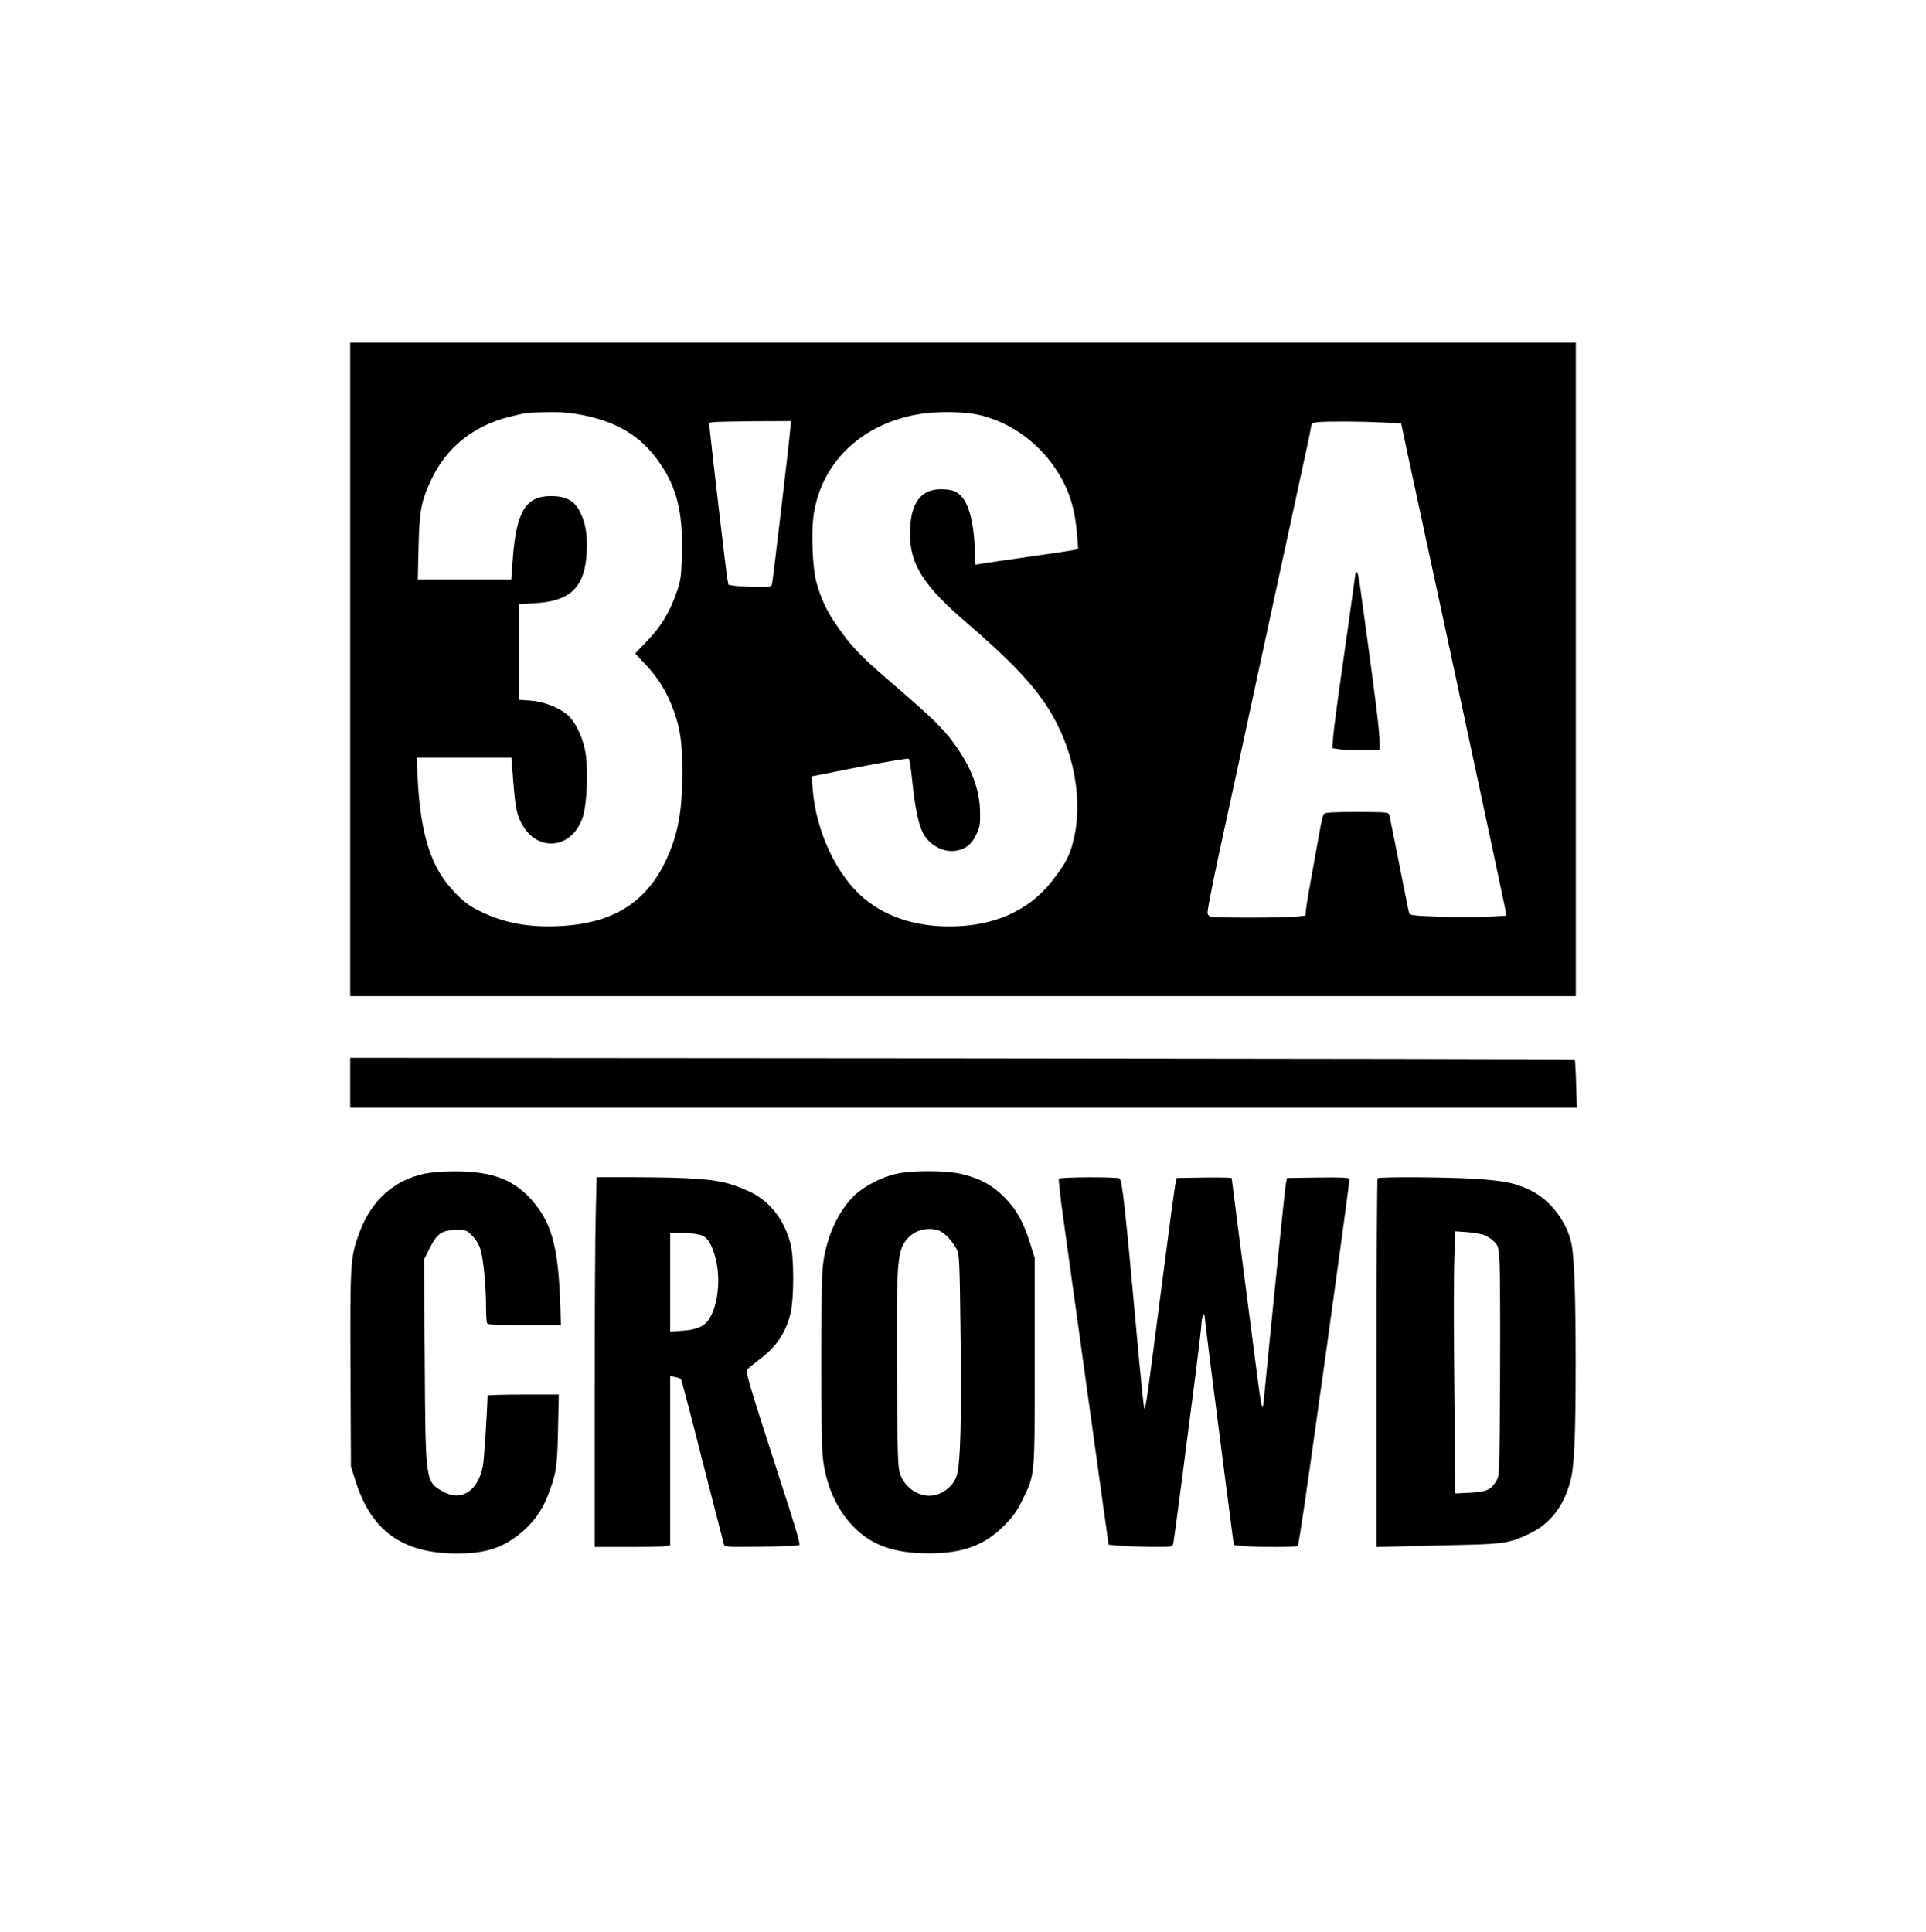 <?xml version="1.0" encoding="UTF-8" standalone="yes"?>
<svg version="1.0" xmlns="http://www.w3.org/2000/svg" width="957pt" height="960pt" viewBox="0 0 1276 1280" preserveAspectRatio="xMidYMid meet">
  <g transform="translate(0,1280) scale(0.1,-0.1)" fill="#000000" stroke="none">
    <path d="M2320 8365 l0 -2165 4060 0 4060 0 0 2165 0 2165 -4060 0 -4060 0 0
-2165z m1543 1684 c251 -51 409 -156 533 -355 95 -153 129 -312 122 -573 -4
-137 -8 -166 -32 -236 -47 -138 -102 -230 -194 -327 l-84 -88 70 -74 c85 -90
142 -184 187 -308 43 -120 55 -211 55 -406 0 -245 -24 -388 -91 -545 -130
-306 -355 -455 -719 -473 -198 -11 -365 19 -519 93 -77 37 -108 59 -170 122
-164 163 -236 384 -255 784 l-6 117 314 0 314 0 6 -77 c18 -242 25 -287 58
-353 101 -201 339 -180 409 37 30 94 38 333 15 443 -21 99 -67 191 -117 234
-58 49 -159 88 -246 94 l-73 5 0 317 0 317 98 6 c242 13 336 104 349 337 6
113 -7 195 -45 270 -36 72 -92 103 -190 103 -167 1 -230 -99 -254 -405 l-11
-148 -310 0 -309 0 5 213 c5 240 17 306 85 450 99 211 279 356 517 415 106 27
119 29 263 31 91 1 151 -5 225 -20z m2627 1 c216 -52 405 -193 525 -390 73
-120 108 -238 121 -407 l7 -90 -26 -7 c-14 -3 -153 -24 -309 -46 -155 -22
-297 -43 -314 -46 l-31 -6 -6 124 c-9 184 -47 306 -110 350 -22 16 -50 24 -93
26 -152 10 -227 -90 -225 -300 1 -200 93 -342 376 -585 287 -247 437 -405 540
-567 170 -267 234 -611 165 -881 -24 -96 -48 -141 -129 -248 -145 -194 -360
-301 -632 -314 -249 -12 -462 50 -622 182 -183 151 -321 445 -343 726 l-7 85
318 63 c175 34 322 58 326 54 5 -5 16 -77 24 -159 15 -153 41 -279 69 -332 40
-78 130 -129 210 -120 67 8 111 40 142 105 25 50 28 67 27 152 -2 154 -62 308
-182 468 -72 96 -143 164 -416 399 -209 180 -264 239 -372 400 -48 71 -89 162
-115 259 -24 88 -34 308 -20 426 44 353 308 614 689 683 121 22 311 20 413 -4z
m-1256 -107 c-9 -104 -113 -985 -119 -1010 -5 -22 -10 -23 -98 -22 -50 0 -114
4 -142 7 l-49 7 -8 45 c-7 37 -91 755 -114 967 l-6 61 28 5 c16 2 138 5 272 6
l243 1 -7 -67z m3920 58 l129 -6 39 -185 c22 -102 78 -360 124 -575 113 -520
520 -2420 528 -2466 l6 -36 -119 -7 c-66 -4 -210 -4 -320 0 -171 6 -201 9
-205 23 -3 9 -32 156 -66 326 -34 171 -63 318 -66 328 -5 15 -24 17 -213 17
-163 0 -211 -3 -220 -13 -6 -8 -18 -54 -26 -103 -9 -49 -31 -174 -50 -277 -19
-103 -38 -212 -41 -241 l-6 -53 -67 -7 c-84 -8 -529 -8 -558 0 -15 4 -23 14
-23 28 0 28 52 286 125 616 31 140 96 442 145 670 49 228 152 705 229 1060
178 821 178 818 185 862 6 35 9 37 49 41 68 6 282 5 421 -2z"/>
    <path d="M8980 9000 c0 -5 -32 -232 -70 -502 -39 -271 -74 -529 -77 -574 l-6
-81 39 -6 c22 -4 92 -7 157 -7 l117 0 0 58 c0 59 -22 243 -84 697 -20 143 -41
297 -47 343 -6 45 -15 82 -20 82 -5 0 -9 -4 -9 -10z"/>
    <path d="M2320 5625 l0 -165 4063 0 4064 0 -5 158 c-2 86 -7 159 -9 162 -3 3
-1829 6 -4059 8 l-4054 3 0 -166z"/>
    <path d="M2815 5024 c-205 -44 -353 -176 -432 -386 -62 -165 -64 -196 -61
-910 l3 -643 28 -90 c105 -338 311 -487 672 -488 190 0 302 35 423 134 83 67
143 150 181 249 56 144 63 187 68 438 l5 232 -236 0 c-130 0 -236 -3 -236 -7
-3 -123 -23 -424 -30 -463 -32 -168 -143 -241 -264 -173 -118 67 -117 60 -122
873 l-5 665 38 75 c50 99 81 120 176 120 69 0 71 -1 108 -40 25 -26 44 -59 54
-93 18 -64 35 -240 35 -369 0 -53 3 -103 6 -112 5 -14 37 -16 248 -16 l242 0
-3 103 c-12 395 -51 554 -170 702 -127 157 -276 216 -543 214 -63 0 -146 -7
-185 -15z"/>
    <path d="M5945 5024 c-103 -22 -221 -83 -288 -148 -112 -111 -190 -291 -207
-479 -12 -133 -12 -1112 0 -1242 17 -186 91 -355 205 -471 123 -125 271 -176
505 -176 219 1 362 53 490 182 61 60 85 94 123 171 85 174 82 142 82 919 l0
685 -28 90 c-45 145 -92 231 -172 311 -80 81 -156 123 -279 154 -98 25 -322
27 -431 4z m267 -374 c40 -12 96 -68 126 -127 18 -36 20 -72 26 -583 7 -539
-1 -833 -24 -912 -22 -77 -102 -137 -183 -138 -84 0 -166 61 -194 145 -15 44
-17 125 -21 652 -4 648 2 784 39 860 42 87 136 129 231 103z"/>
    <path d="M3947 4768 c-4 -128 -7 -680 -7 -1225 l0 -993 228 0 c125 0 237 3
250 6 l22 6 0 560 0 561 32 -7 c18 -3 36 -10 40 -14 3 -4 68 -248 142 -542 75
-294 139 -543 142 -553 5 -17 22 -18 249 -15 134 2 246 6 250 10 8 8 -14 85
-140 473 -199 614 -217 676 -203 692 6 8 45 39 85 70 107 80 168 172 200 300
24 97 24 373 0 463 -39 148 -122 261 -239 328 -29 17 -95 45 -146 62 -112 37
-267 49 -653 50 l-246 0 -6 -232z m710 -156 c37 -20 63 -67 85 -154 34 -135
14 -310 -45 -399 -31 -48 -83 -70 -177 -76 l-80 -6 0 326 0 326 33 3 c50 5
160 -7 184 -20z"/>
    <path d="M7015 4990 c-3 -5 10 -125 30 -267 53 -380 125 -898 210 -1513 41
-300 79 -567 83 -595 l7 -50 65 -6 c36 -4 131 -7 211 -8 144 -1 147 -1 152 22
3 12 28 198 56 412 28 215 68 531 91 703 22 172 40 327 40 345 0 28 19 78 20
52 0 -15 80 -648 141 -1116 l53 -406 66 -7 c92 -8 360 -8 360 2 0 4 7 45 15
92 32 185 325 2292 325 2337 0 11 -42 13 -207 11 l-207 -3 -8 -45 c-7 -38
-122 -1177 -144 -1415 -10 -108 -15 -85 -58 250 -96 736 -156 1204 -156 1209
0 4 -82 5 -182 4 l-182 -3 -7 -30 c-5 -16 -44 -309 -88 -650 -116 -897 -114
-878 -123 -830 -4 22 -31 290 -58 595 -64 704 -86 901 -102 912 -19 11 -396
10 -403 -2z"/>
    <path d="M9127 4993 c-4 -3 -7 -555 -7 -1225 l0 -1218 203 5 c111 3 295 7 408
10 234 6 283 15 405 75 136 66 226 183 269 350 25 96 34 293 34 775 0 444 -9
713 -29 800 -32 146 -142 286 -272 349 -99 48 -174 63 -363 75 -177 12 -638
15 -648 4z m698 -373 c21 -7 53 -26 71 -44 31 -31 32 -35 39 -146 3 -63 5
-405 3 -760 -3 -624 -4 -646 -23 -679 -36 -62 -65 -75 -174 -81 l-99 -5 -7
687 c-4 378 -4 768 0 869 l7 181 72 -5 c39 -3 89 -11 111 -17z"/>
  </g>
</svg>